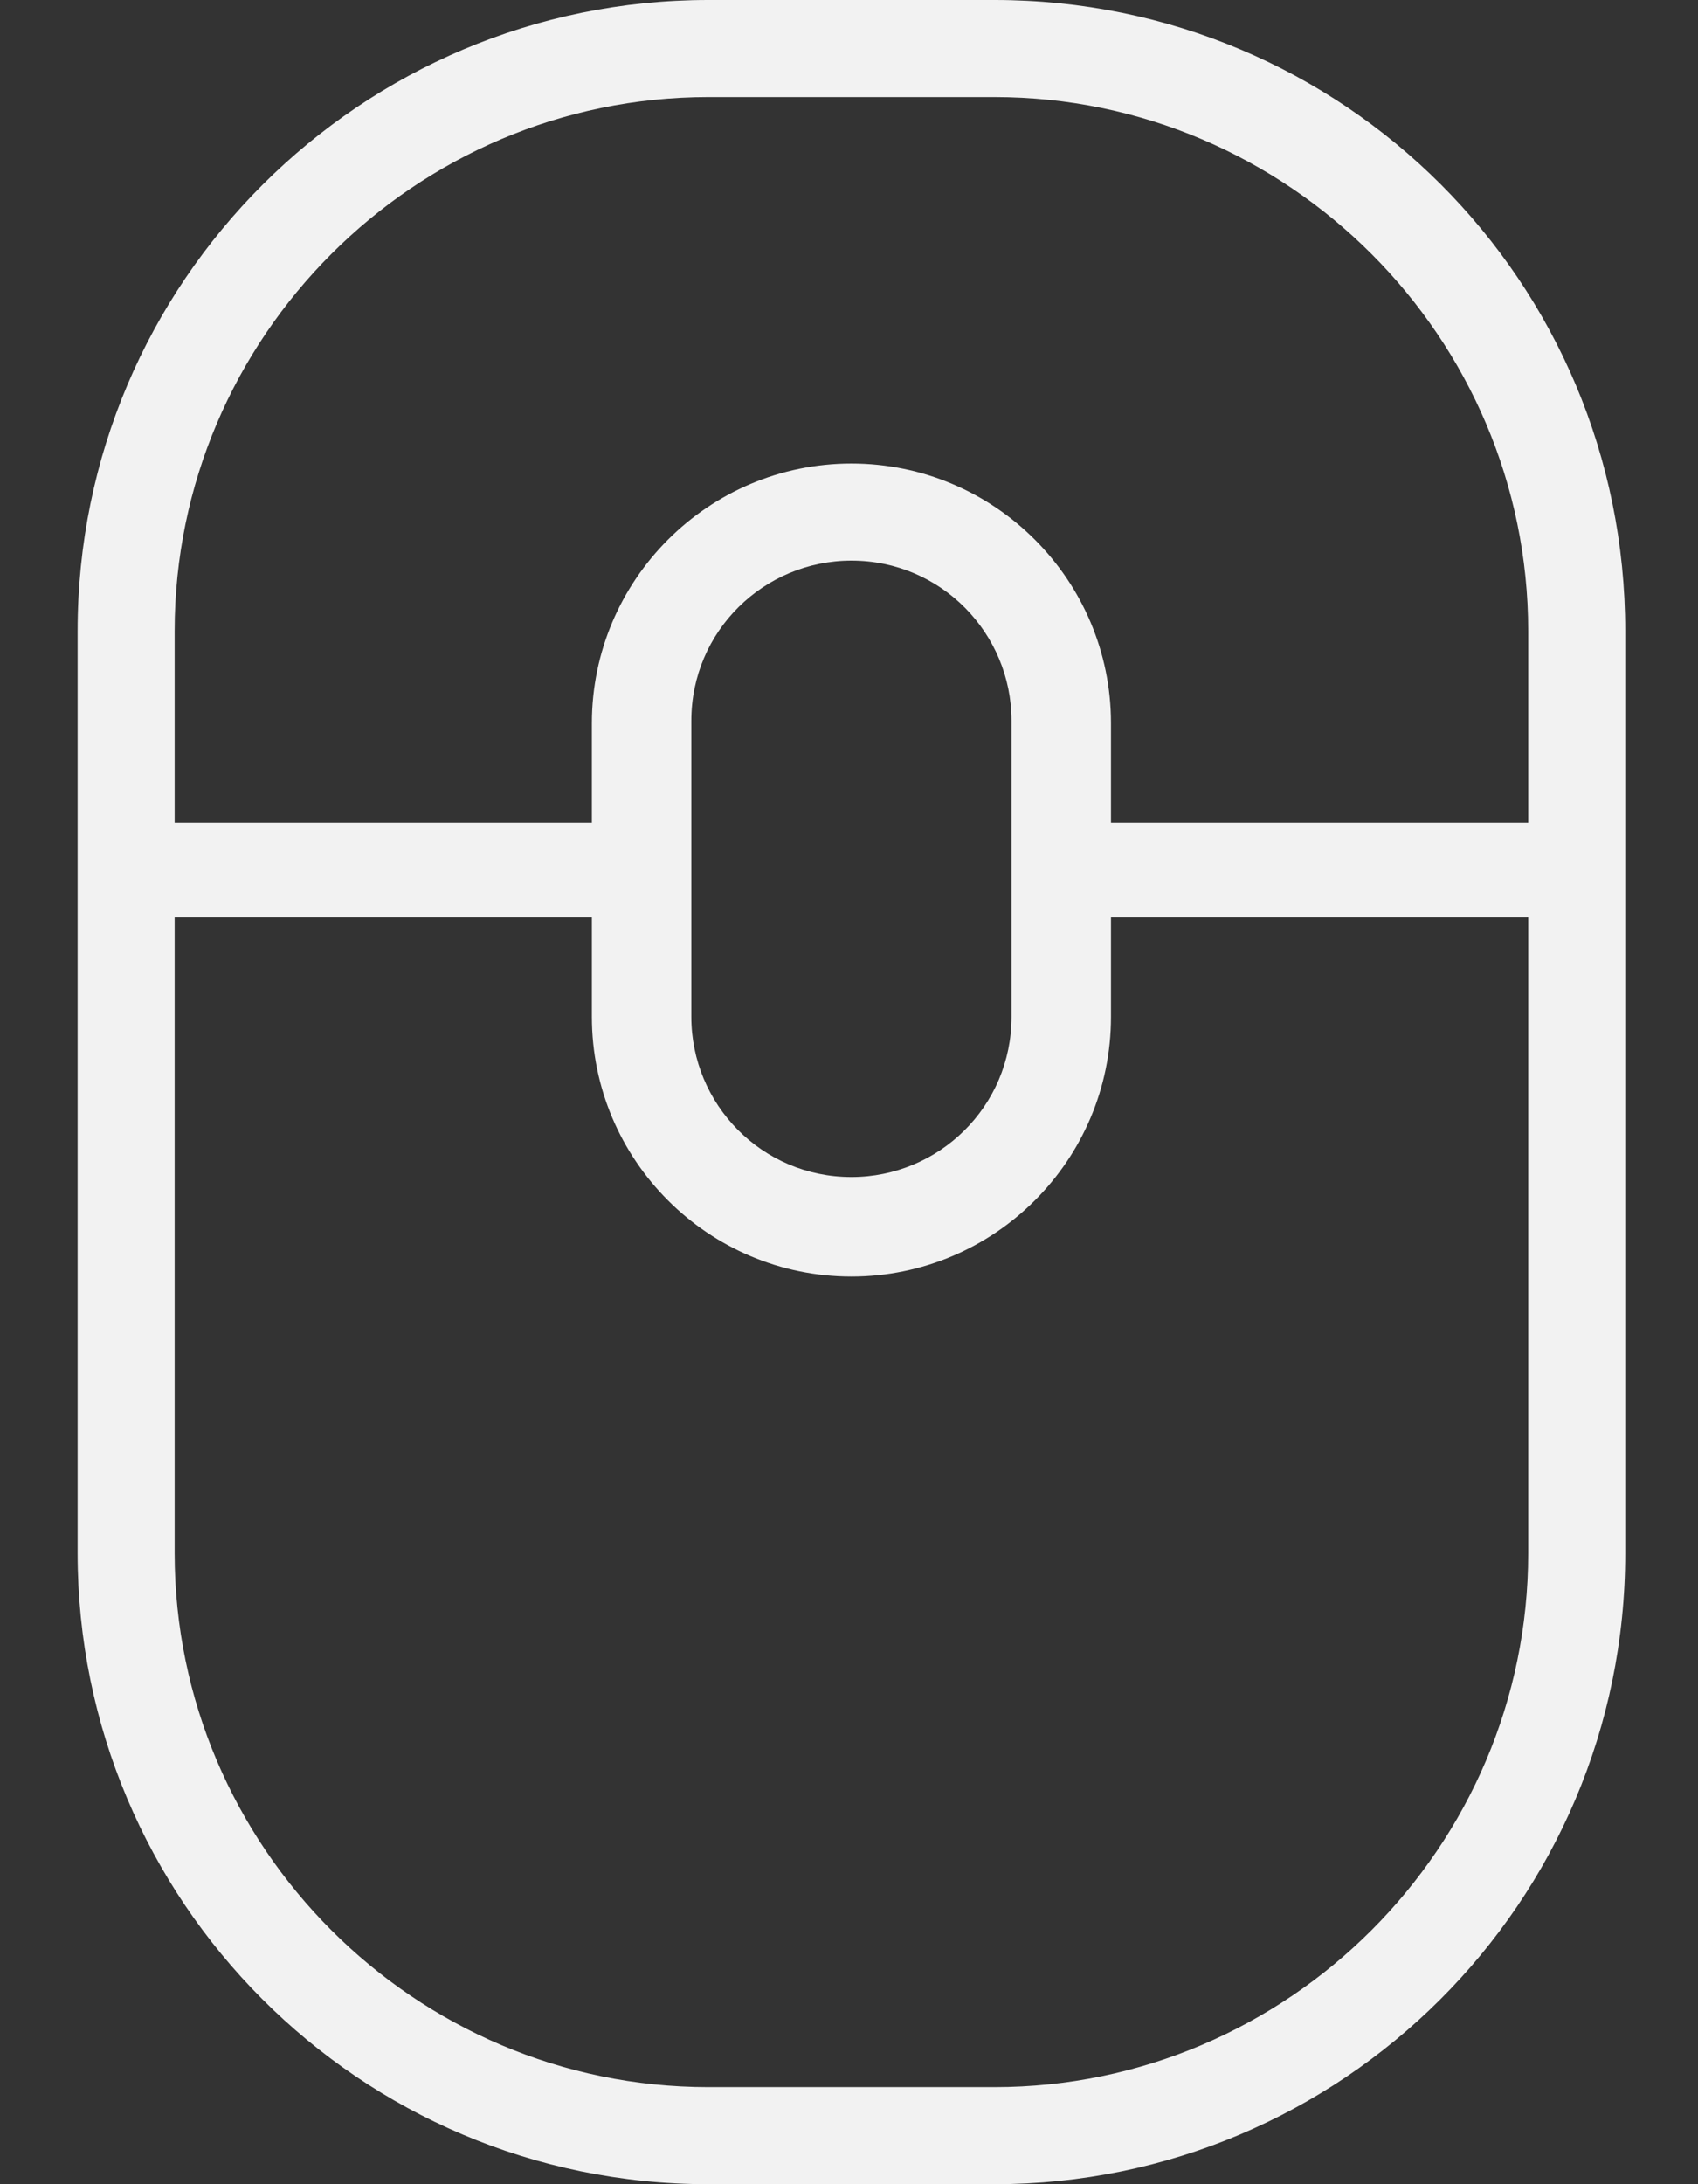 <?xml version="1.0" encoding="utf-8"?>
<!-- Generator: Adobe Illustrator 21.0.0, SVG Export Plug-In . SVG Version: 6.00 Build 0)  -->
<svg version="1.1" id="Слой_1" xmlns="http://www.w3.org/2000/svg" xmlns:xlink="http://www.w3.org/1999/xlink" x="0px"
     y="0px"
     viewBox="0 0 70 90" style="enable-background:new 0 0 70 90;" xml:space="preserve">
<rect x="0" y="0" width="70" height="90" fill="#333333" stroke="none"/>
<style type="text/css">
	.st0{fill:#F2F2F2;}
</style>
    <path id="XMLID_464_" class="st0" d="M41,0H29.2c-14.3,0-26,11.6-26,26V64c0,14.3,11.6,26,26,26H41c14.3,0,26-11.6,26-26V26
	C67,11.6,55.4,0,41,0z M29.2,4H41c12.1,0,22,9.9,22,22v7.9H45.8v-4.1c0-5.9-4.8-10.7-10.7-10.7c-5.9,0-10.7,4.8-10.7,10.7v4.1H7.2
	V26C7.2,13.9,17.1,4,29.2,4z M28.5,29.7c0-3.7,3-6.6,6.6-6.6c3.7,0,6.6,3,6.6,6.6v12.2c0,3.7-3,6.6-6.6,6.6c-3.7,0-6.6-3-6.6-6.6
	V29.7z M41,86H29.2c-12.1,0-22-9.9-22-22V37.8h17.2v4.1c0,5.9,4.8,10.7,10.7,10.7c5.9,0,10.7-4.8,10.7-10.7v-4.1H63V64
	C63,76.1,53.1,86,41,86z"/>
</svg>
